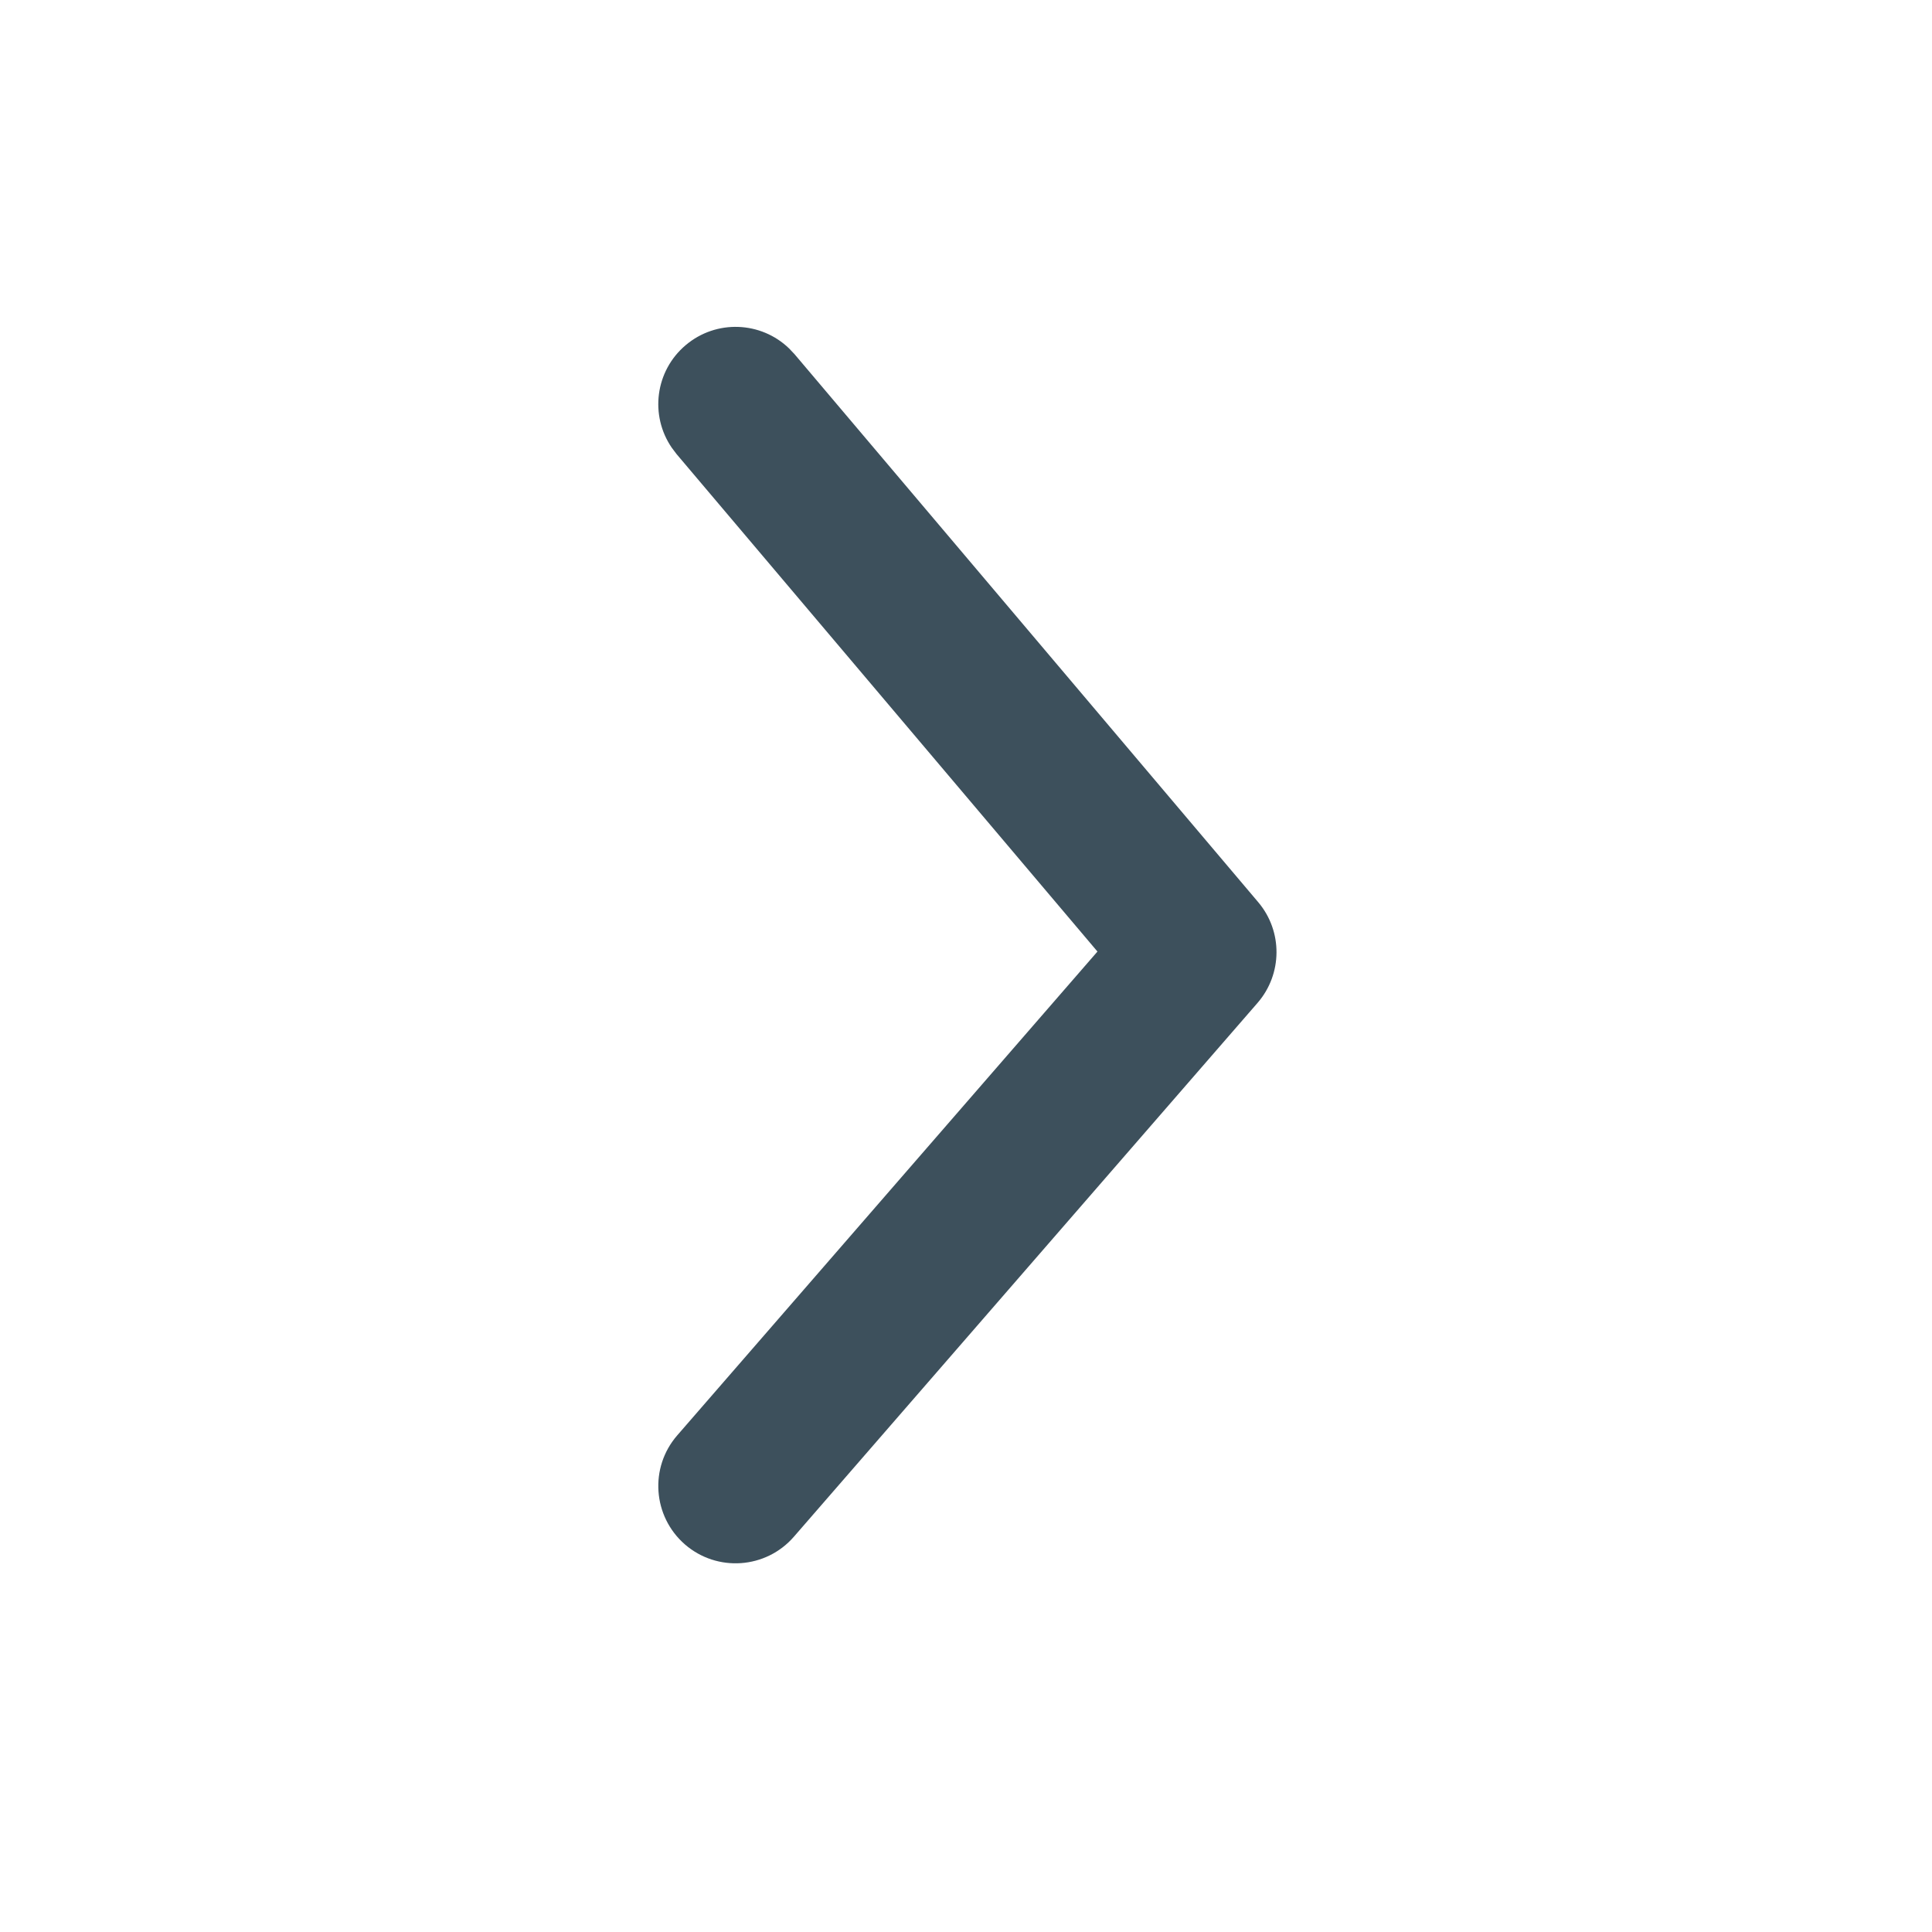 <svg width="25" height="25" viewBox="0 0 25 25" fill="none" xmlns="http://www.w3.org/2000/svg">
<path d="M8.873 4.466C9.268 4.132 9.847 4.157 10.211 4.509L10.282 4.584L16.282 11.675C16.6 12.052 16.596 12.604 16.273 12.977L10.273 19.885C9.911 20.302 9.28 20.346 8.863 19.985C8.446 19.622 8.401 18.991 8.763 18.574L14.201 12.313L8.754 5.875L8.693 5.794C8.406 5.376 8.477 4.8 8.873 4.466Z" fill="#3D505C"/>
</svg>
